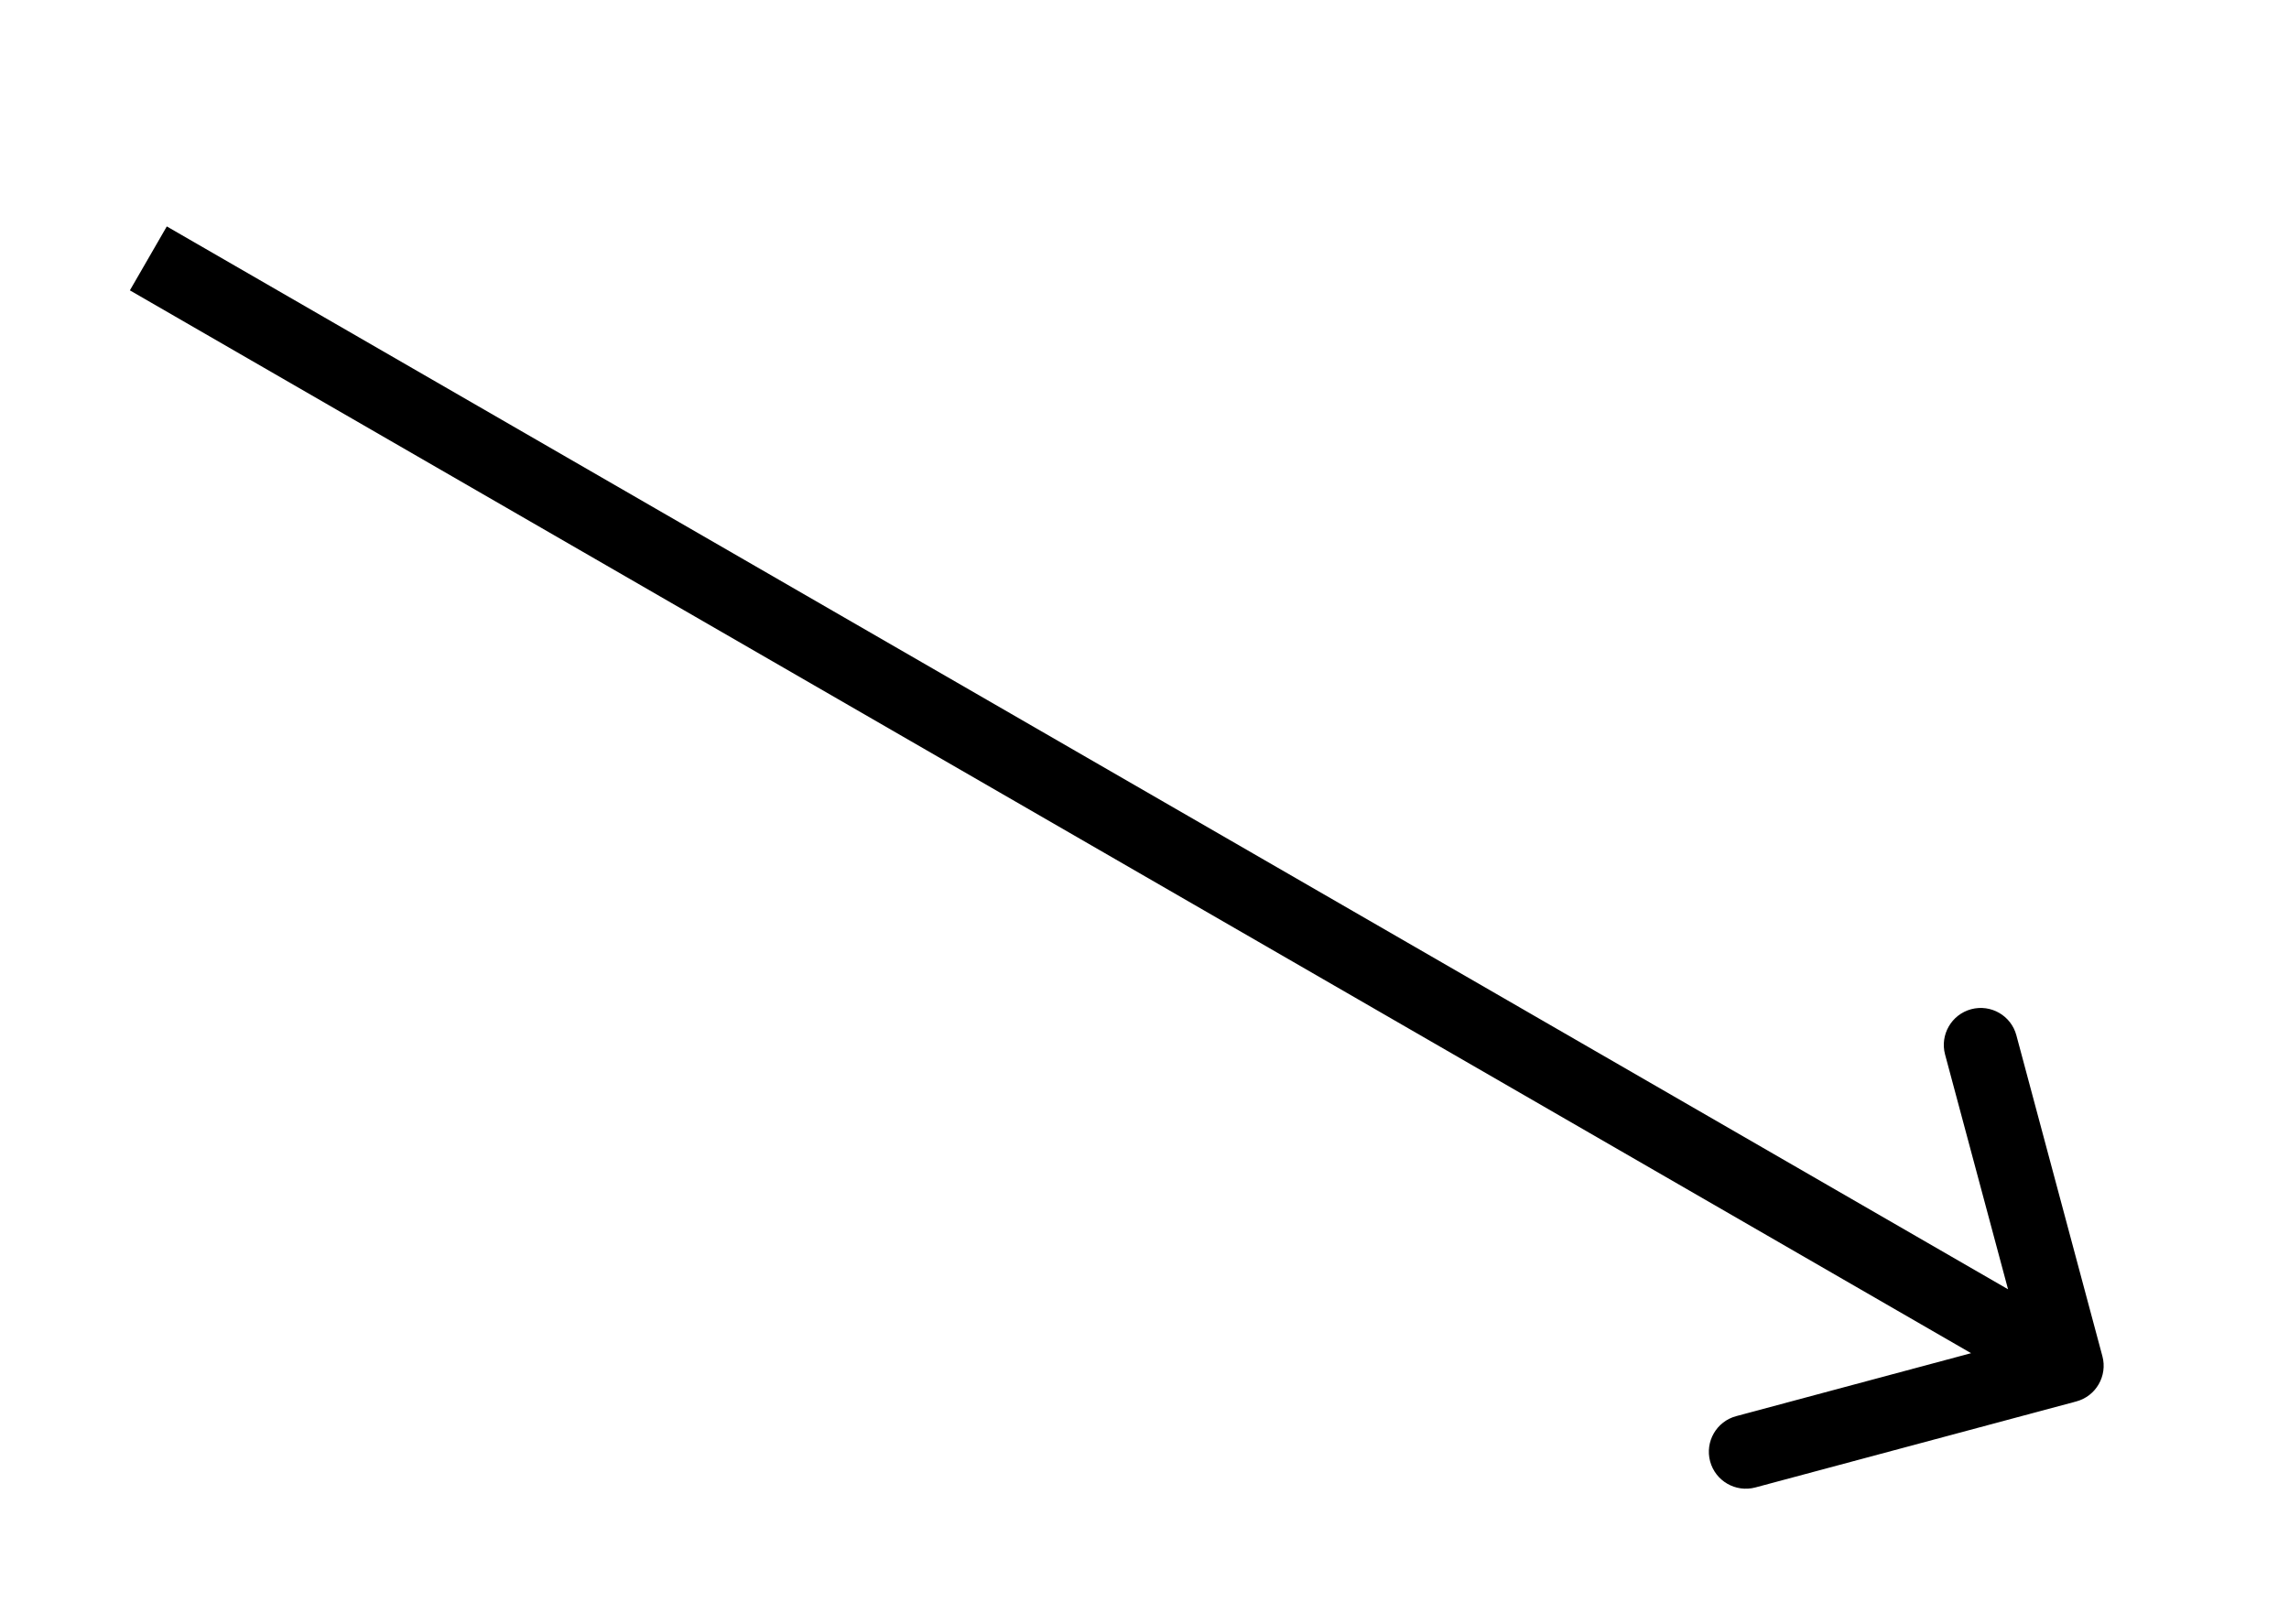 <?xml version="1.0" encoding="UTF-8"?> <svg xmlns="http://www.w3.org/2000/svg" width="31" height="22" viewBox="0 0 31 22" fill="none"> <path d="M28.473 18.371C28.544 18.637 28.386 18.912 28.119 18.983L23.773 20.148C23.506 20.219 23.232 20.061 23.16 19.794C23.089 19.527 23.247 19.253 23.514 19.182L27.378 18.146L26.342 14.283C26.271 14.016 26.429 13.742 26.696 13.67C26.963 13.599 27.237 13.757 27.308 14.024L28.473 18.371ZM2.259 3.067L28.24 18.067L27.74 18.933L1.759 3.933L2.259 3.067Z" fill="black"></path> </svg> 